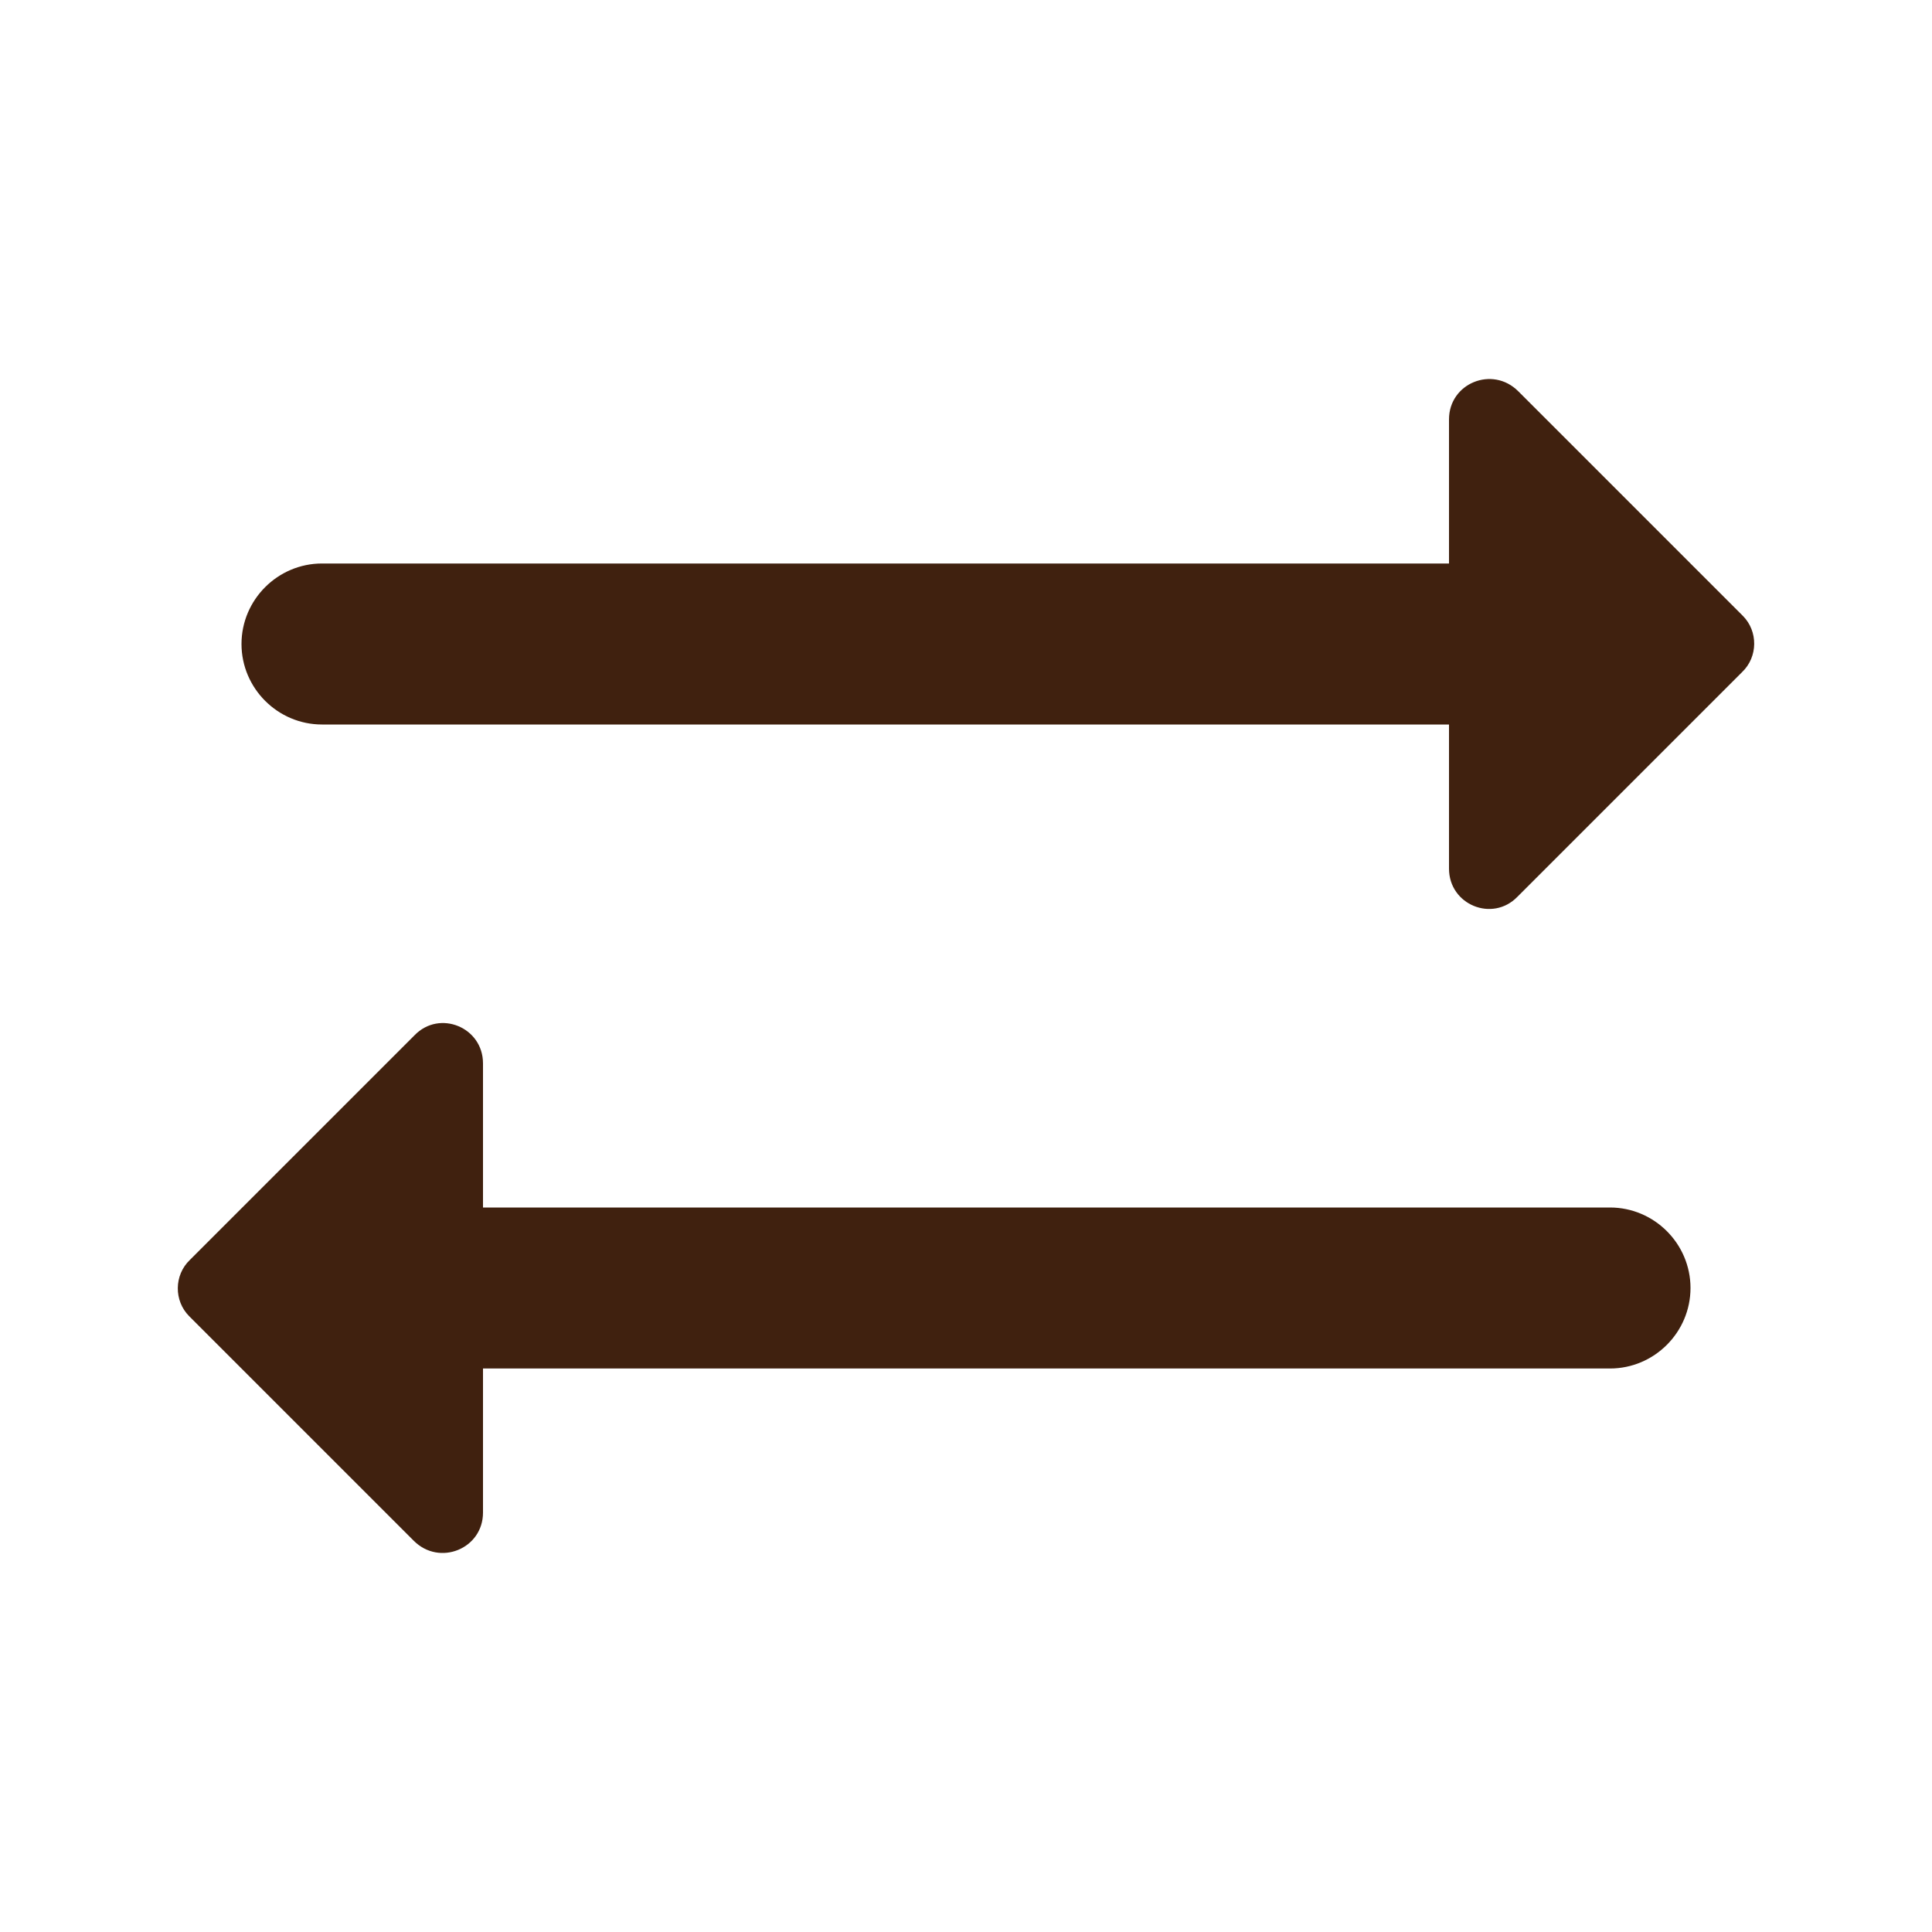 <svg xmlns="http://www.w3.org/2000/svg" enable-background="new 0 0 24 24" height="24px" viewBox="0 0 24 24" width="24px" fill="#40210f"><g><rect fill="none" height="24" width="24"/></g><g><g><path d="M21.65,7.65l-2.79-2.79C18.54,4.54,18,4.76,18,5.21V7H4C3.45,7,3,7.45,3,8s0.45,1,1,1h14v1.79c0,0.45,0.54,0.67,0.85,0.35 l2.79-2.79C21.84,8.16,21.84,7.84,21.65,7.65z"/><path d="M20,15H6v-1.79c0-0.45-0.54-0.67-0.85-0.35l-2.79,2.79c-0.2,0.19-0.2,0.51-0.01,0.7l2.79,2.79C5.46,19.46,6,19.24,6,18.79 V17h14c0.55,0,1-0.45,1-1S20.55,15,20,15z"/></g></g></svg>